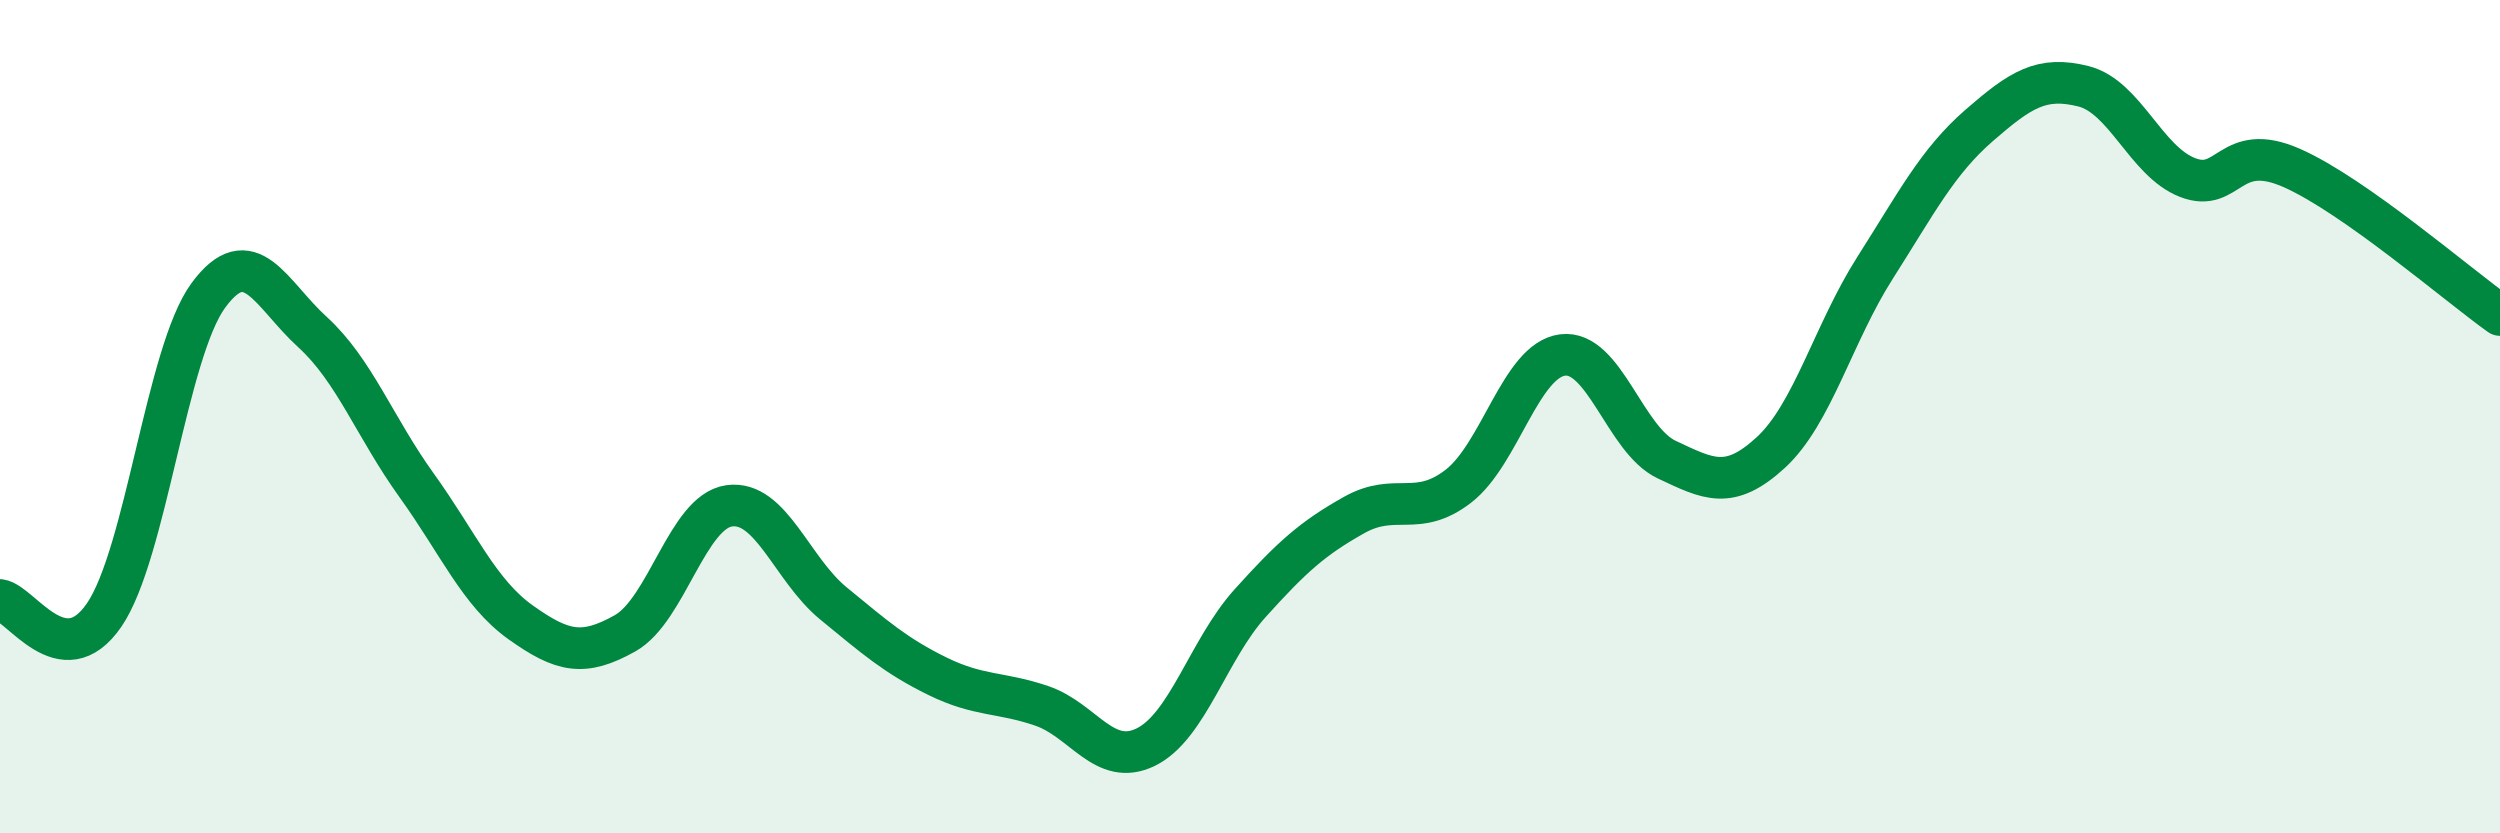 
    <svg width="60" height="20" viewBox="0 0 60 20" xmlns="http://www.w3.org/2000/svg">
      <path
        d="M 0,14.4 C 0.5,14.47 1.5,16.22 2.5,14.76 C 3.5,13.3 4,8.45 5,7.09 C 6,5.73 6.5,7.06 7.5,7.97 C 8.5,8.88 9,10.26 10,11.65 C 11,13.04 11.5,14.23 12.5,14.94 C 13.5,15.65 14,15.76 15,15.2 C 16,14.64 16.5,12.28 17.5,12.14 C 18.5,12 19,13.66 20,14.48 C 21,15.3 21.5,15.74 22.5,16.23 C 23.5,16.72 24,16.6 25,16.94 C 26,17.28 26.5,18.42 27.5,17.93 C 28.5,17.44 29,15.59 30,14.48 C 31,13.37 31.5,12.92 32.5,12.36 C 33.5,11.8 34,12.44 35,11.67 C 36,10.9 36.5,8.65 37.5,8.52 C 38.5,8.39 39,10.56 40,11.03 C 41,11.5 41.5,11.78 42.5,10.86 C 43.5,9.94 44,8 45,6.43 C 46,4.86 46.5,3.88 47.5,3.01 C 48.5,2.14 49,1.82 50,2.07 C 51,2.32 51.5,3.87 52.5,4.26 C 53.5,4.65 53.5,3.37 55,4.03 C 56.5,4.69 59,6.85 60,7.56L60 20L0 20Z"
        fill="#008740"
        opacity="0.1"
        stroke-linecap="round"
        stroke-linejoin="round"
      />
      <path
        d="M 0,14.4 C 0.5,14.47 1.5,16.22 2.5,14.76 C 3.5,13.3 4,8.45 5,7.09 C 6,5.73 6.5,7.06 7.5,7.97 C 8.5,8.88 9,10.26 10,11.65 C 11,13.04 11.5,14.23 12.5,14.94 C 13.5,15.65 14,15.76 15,15.2 C 16,14.64 16.5,12.28 17.5,12.14 C 18.5,12 19,13.66 20,14.48 C 21,15.3 21.5,15.74 22.5,16.23 C 23.5,16.72 24,16.6 25,16.94 C 26,17.28 26.5,18.42 27.5,17.93 C 28.5,17.44 29,15.59 30,14.48 C 31,13.37 31.5,12.92 32.5,12.36 C 33.5,11.8 34,12.44 35,11.67 C 36,10.9 36.5,8.65 37.5,8.52 C 38.5,8.39 39,10.56 40,11.03 C 41,11.5 41.5,11.78 42.5,10.86 C 43.5,9.94 44,8 45,6.43 C 46,4.86 46.5,3.88 47.5,3.01 C 48.5,2.14 49,1.82 50,2.07 C 51,2.32 51.5,3.87 52.5,4.26 C 53.5,4.65 53.5,3.37 55,4.03 C 56.5,4.69 59,6.85 60,7.56"
        stroke="#008740"
        stroke-width="1"
        fill="none"
        stroke-linecap="round"
        stroke-linejoin="round"
      />
    </svg>
  